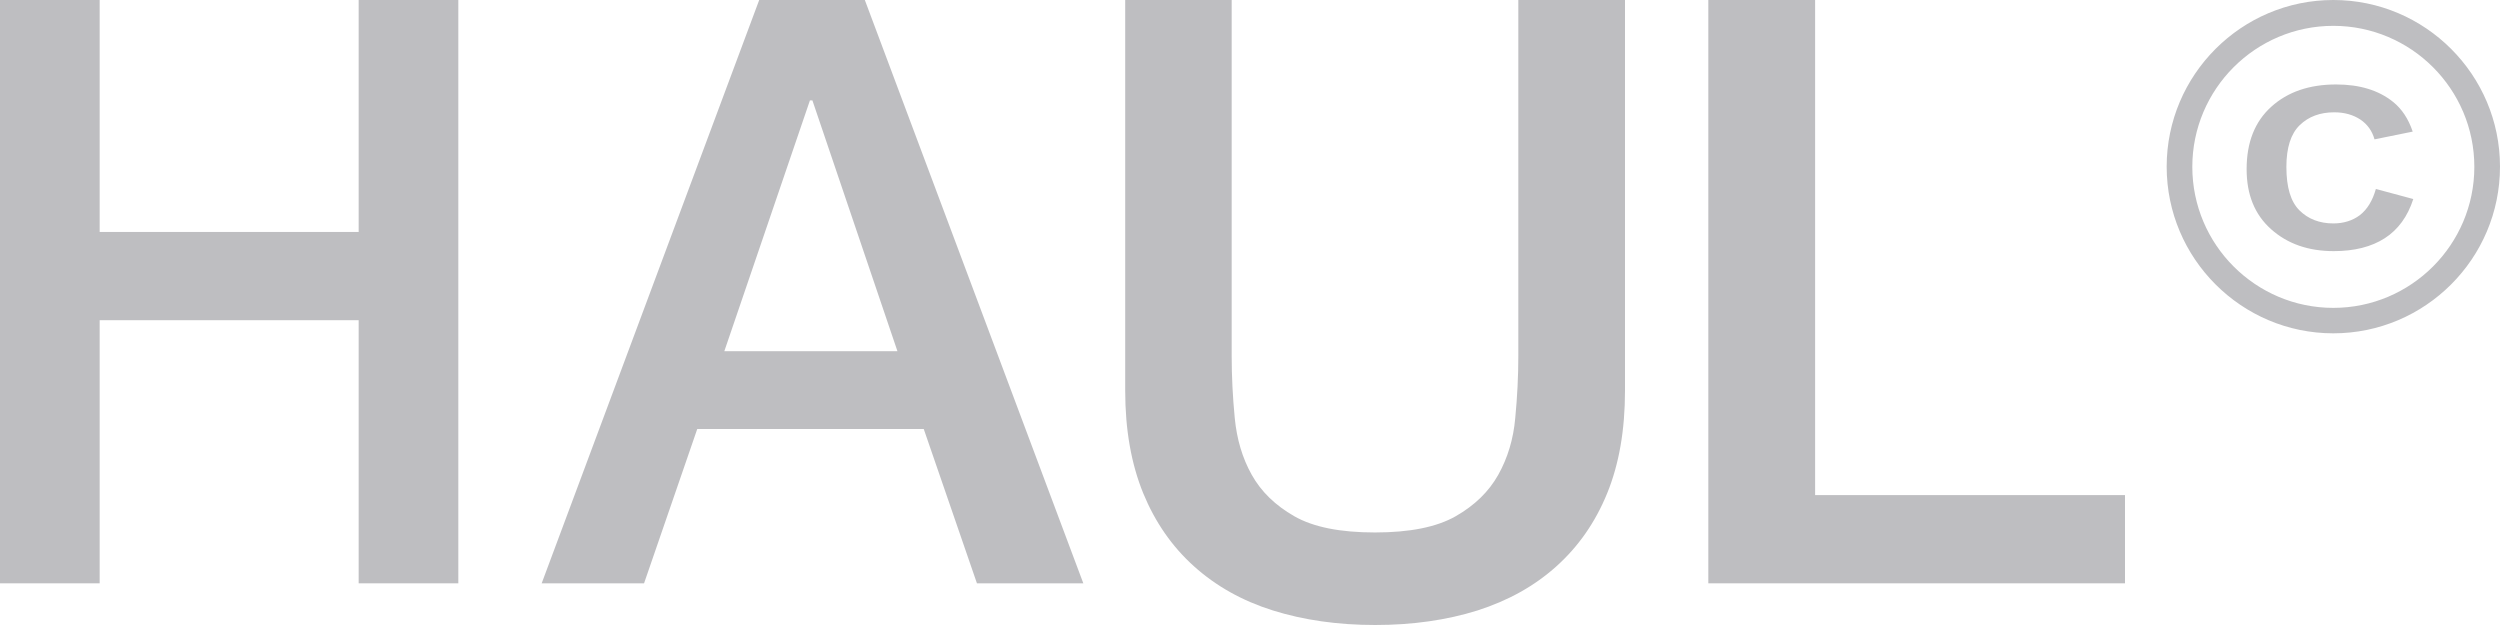 <svg width="148" height="37" viewBox="0 0 148 37" fill="none" xmlns="http://www.w3.org/2000/svg">
<path d="M138.133 19.733C132.696 19.733 128.267 15.304 128.267 9.867C128.267 4.429 132.696 0 138.133 0C143.571 0 148 4.429 148 9.867C148 15.304 143.571 19.733 138.133 19.733ZM138.133 1.53C133.53 1.53 129.785 5.275 129.785 9.878C129.785 14.481 133.53 18.226 138.133 18.226C142.736 18.226 146.481 14.481 146.481 9.878C146.481 5.275 142.736 1.53 138.133 1.53Z" fill="#BEBEC1"/>
<path d="M140.652 11.187L142.867 11.783C142.53 12.827 141.962 13.598 141.174 14.105C140.386 14.613 139.377 14.867 138.159 14.867C136.652 14.867 135.423 14.437 134.449 13.569C133.475 12.7 133 11.519 133 10.016C133 8.426 133.487 7.196 134.461 6.318C135.435 5.439 136.71 5 138.299 5C139.69 5 140.814 5.342 141.672 6.034C142.183 6.444 142.577 7.03 142.832 7.791L140.571 8.25C140.432 7.752 140.154 7.362 139.736 7.079C139.307 6.796 138.797 6.649 138.183 6.649C137.348 6.649 136.664 6.903 136.142 7.411C135.62 7.918 135.354 8.738 135.354 9.88C135.354 11.09 135.609 11.939 136.13 12.456C136.641 12.964 137.313 13.227 138.136 13.227C138.739 13.227 139.272 13.061 139.701 12.739C140.142 12.398 140.455 11.88 140.652 11.187Z" fill="#BEBEC1"/>
<path d="M0 0H5.9V13.732H21.233V0H27.133V34.533H21.233V18.956H5.9V34.533H0V0Z" fill="#BEBEC1"/>
<path d="M44.945 0H51.198L64.133 34.533H57.835L54.686 25.398H41.277L38.128 34.533H32.067L44.945 0ZM42.88 20.79H53.128L48.094 5.943H47.948L42.88 20.79Z" fill="#BEBEC1"/>
<path d="M66.6 0H72.915V21.051C72.915 22.266 72.976 23.492 73.097 24.744C73.218 25.995 73.545 27.112 74.103 28.108C74.66 29.104 75.497 29.918 76.624 30.562C77.751 31.206 79.339 31.522 81.4 31.522C83.448 31.522 85.048 31.206 86.176 30.562C87.303 29.918 88.139 29.104 88.697 28.108C89.254 27.112 89.594 25.995 89.703 24.744C89.824 23.492 89.885 22.266 89.885 21.051V0H96.2V23.128C96.2 25.46 95.848 27.477 95.145 29.201C94.442 30.926 93.436 32.36 92.139 33.526C90.842 34.692 89.291 35.554 87.473 36.138C85.654 36.708 83.63 37 81.412 37C79.194 37 77.17 36.708 75.351 36.138C73.533 35.567 71.982 34.692 70.685 33.526C69.388 32.36 68.382 30.914 67.679 29.201C66.976 27.477 66.612 25.46 66.612 23.128V0H66.6Z" fill="#BEBEC1"/>
<path d="M101.133 0H107.455V29.31H125.8V34.533H101.133V0Z" fill="#BEBEC1"/>
</svg>
